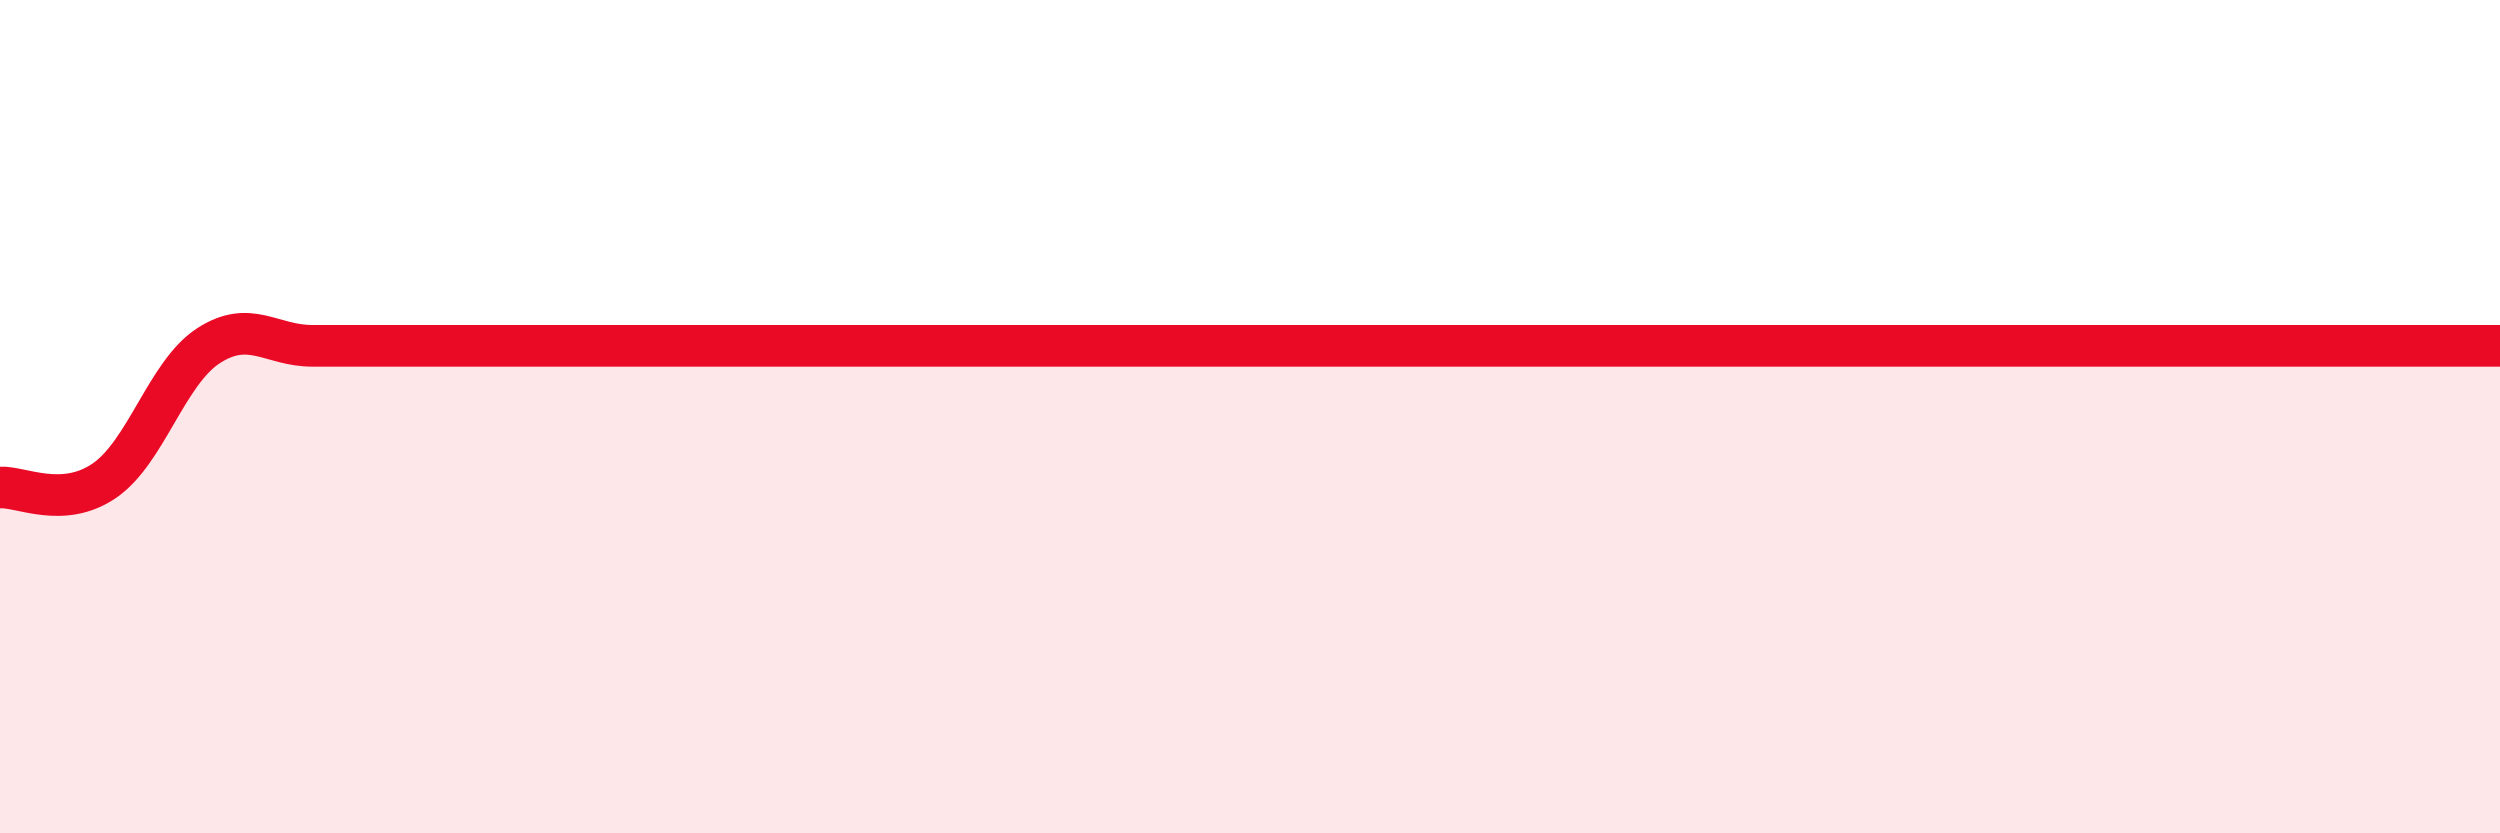 
    <svg width="60" height="20" viewBox="0 0 60 20" xmlns="http://www.w3.org/2000/svg">
      <path
        d="M 0,11.7 C 0.5,11.67 1.5,12.22 2.5,11.54 C 3.5,10.86 4,8.95 5,8.3 C 6,7.65 6.5,8.3 7.5,8.3 C 8.5,8.3 9,8.3 10,8.3 C 11,8.3 11.5,8.3 12.5,8.3 C 13.5,8.3 14,8.3 15,8.3 C 16,8.3 16.5,8.3 17.5,8.3 C 18.5,8.3 19,8.3 20,8.3 C 21,8.3 21.5,8.3 22.5,8.3 C 23.5,8.3 24,8.3 25,8.3 C 26,8.3 26.5,8.3 27.5,8.3 C 28.5,8.3 29,8.3 30,8.3 C 31,8.3 31.5,8.3 32.5,8.3 C 33.5,8.3 34,8.3 35,8.3 C 36,8.3 36.5,8.3 37.5,8.3 C 38.5,8.3 39,8.3 40,8.3 C 41,8.3 41.5,8.3 42.5,8.3 C 43.5,8.3 44,8.3 45,8.3 C 46,8.3 46.5,8.3 47.5,8.3 C 48.5,8.3 49,8.3 50,8.3 C 51,8.3 51.5,8.3 52.5,8.3 C 53.5,8.3 54,8.3 55,8.3 C 56,8.3 56.5,8.3 57.5,8.3 C 58.5,8.3 59.5,8.3 60,8.3L60 20L0 20Z"
        fill="#EB0A25"
        opacity="0.1"
        stroke-linecap="round"
        stroke-linejoin="round"
      />
      <path
        d="M 0,11.7 C 0.5,11.67 1.5,12.22 2.5,11.54 C 3.5,10.86 4,8.95 5,8.3 C 6,7.65 6.5,8.3 7.5,8.3 C 8.5,8.3 9,8.3 10,8.3 C 11,8.3 11.5,8.3 12.5,8.3 C 13.5,8.3 14,8.3 15,8.3 C 16,8.3 16.5,8.3 17.5,8.3 C 18.5,8.3 19,8.3 20,8.3 C 21,8.3 21.5,8.3 22.5,8.3 C 23.5,8.3 24,8.3 25,8.3 C 26,8.3 26.5,8.3 27.5,8.3 C 28.5,8.3 29,8.3 30,8.3 C 31,8.3 31.5,8.3 32.5,8.3 C 33.5,8.3 34,8.3 35,8.3 C 36,8.3 36.5,8.3 37.5,8.3 C 38.5,8.3 39,8.3 40,8.3 C 41,8.3 41.5,8.3 42.5,8.3 C 43.5,8.3 44,8.3 45,8.3 C 46,8.3 46.5,8.3 47.5,8.3 C 48.5,8.3 49,8.3 50,8.3 C 51,8.3 51.5,8.3 52.5,8.3 C 53.5,8.3 54,8.3 55,8.3 C 56,8.3 56.5,8.3 57.5,8.3 C 58.5,8.3 59.5,8.3 60,8.3"
        stroke="#EB0A25"
        stroke-width="1"
        fill="none"
        stroke-linecap="round"
        stroke-linejoin="round"
      />
    </svg>
  